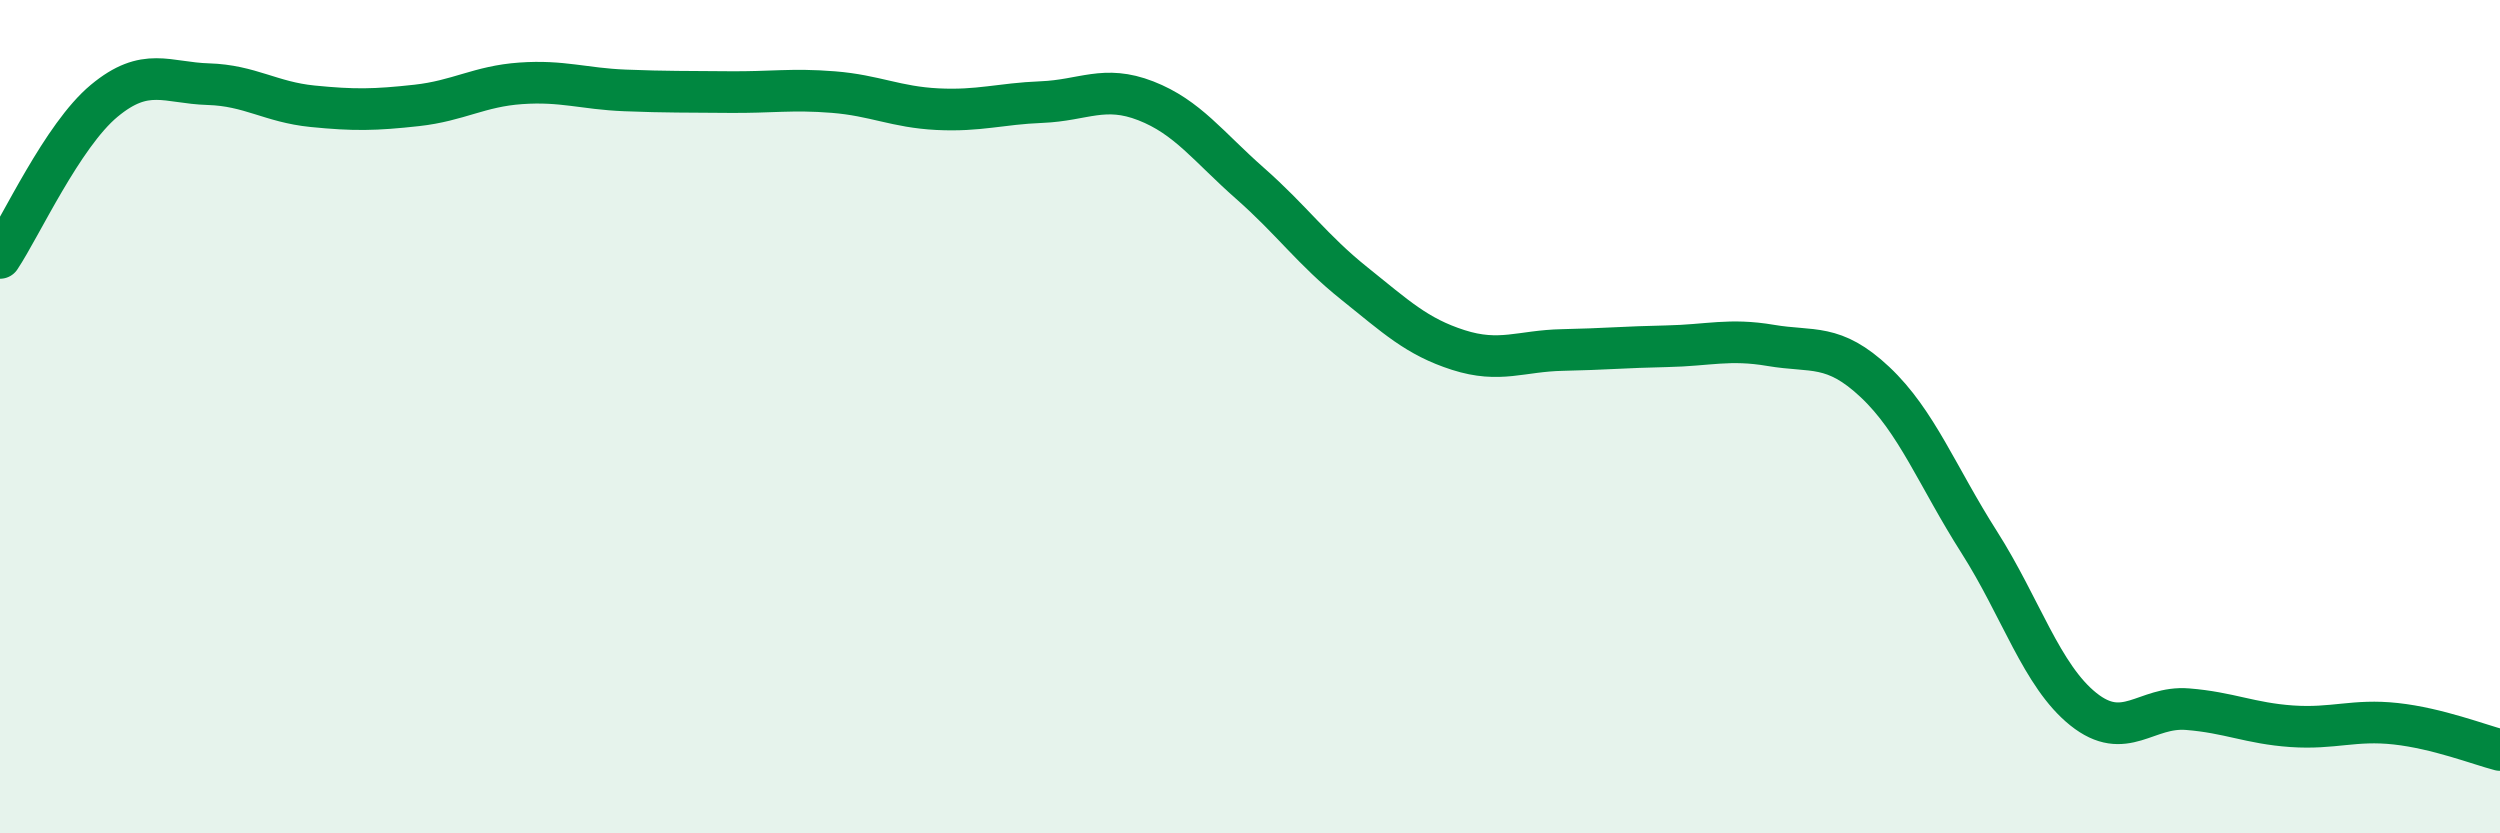 
    <svg width="60" height="20" viewBox="0 0 60 20" xmlns="http://www.w3.org/2000/svg">
      <path
        d="M 0,6.19 C 0.5,5.44 1.5,3.25 2.5,2.42 C 3.5,1.59 4,1.99 5,2.02 C 6,2.05 6.5,2.45 7.5,2.55 C 8.5,2.65 9,2.64 10,2.53 C 11,2.42 11.5,2.07 12.5,2 C 13.5,1.93 14,2.13 15,2.17 C 16,2.21 16.5,2.2 17.5,2.21 C 18.5,2.22 19,2.13 20,2.21 C 21,2.29 21.5,2.57 22.5,2.62 C 23.5,2.67 24,2.49 25,2.45 C 26,2.41 26.5,2.03 27.5,2.42 C 28.5,2.81 29,3.52 30,4.4 C 31,5.28 31.5,6 32.5,6.8 C 33.5,7.6 34,8.08 35,8.4 C 36,8.72 36.5,8.42 37.5,8.4 C 38.5,8.38 39,8.33 40,8.31 C 41,8.29 41.5,8.12 42.5,8.29 C 43.5,8.46 44,8.23 45,9.17 C 46,10.11 46.5,11.44 47.5,13.01 C 48.5,14.58 49,16.22 50,17.02 C 51,17.82 51.5,16.94 52.5,17.02 C 53.5,17.1 54,17.36 55,17.43 C 56,17.5 56.5,17.26 57.5,17.37 C 58.5,17.48 59.5,17.87 60,18L60 20L0 20Z"
        fill="#008740"
        opacity="0.1"
        stroke-linecap="round"
        stroke-linejoin="round"
      />
      <path
        d="M 0,6.19 C 0.5,5.44 1.5,3.25 2.5,2.42 C 3.5,1.59 4,1.99 5,2.02 C 6,2.05 6.5,2.45 7.5,2.55 C 8.5,2.65 9,2.64 10,2.53 C 11,2.42 11.5,2.07 12.5,2 C 13.5,1.93 14,2.13 15,2.17 C 16,2.21 16.5,2.2 17.5,2.21 C 18.5,2.22 19,2.13 20,2.21 C 21,2.29 21.5,2.57 22.5,2.62 C 23.5,2.67 24,2.49 25,2.45 C 26,2.41 26.5,2.03 27.5,2.42 C 28.5,2.81 29,3.52 30,4.4 C 31,5.28 31.5,6 32.5,6.8 C 33.5,7.6 34,8.08 35,8.4 C 36,8.72 36.5,8.42 37.5,8.4 C 38.5,8.38 39,8.33 40,8.31 C 41,8.29 41.5,8.12 42.5,8.29 C 43.5,8.46 44,8.23 45,9.17 C 46,10.11 46.5,11.44 47.5,13.01 C 48.5,14.58 49,16.22 50,17.02 C 51,17.82 51.5,16.94 52.5,17.02 C 53.5,17.1 54,17.36 55,17.43 C 56,17.5 56.5,17.26 57.5,17.37 C 58.5,17.48 59.5,17.87 60,18"
        stroke="#008740"
        stroke-width="1"
        fill="none"
        stroke-linecap="round"
        stroke-linejoin="round"
      />
    </svg>
  